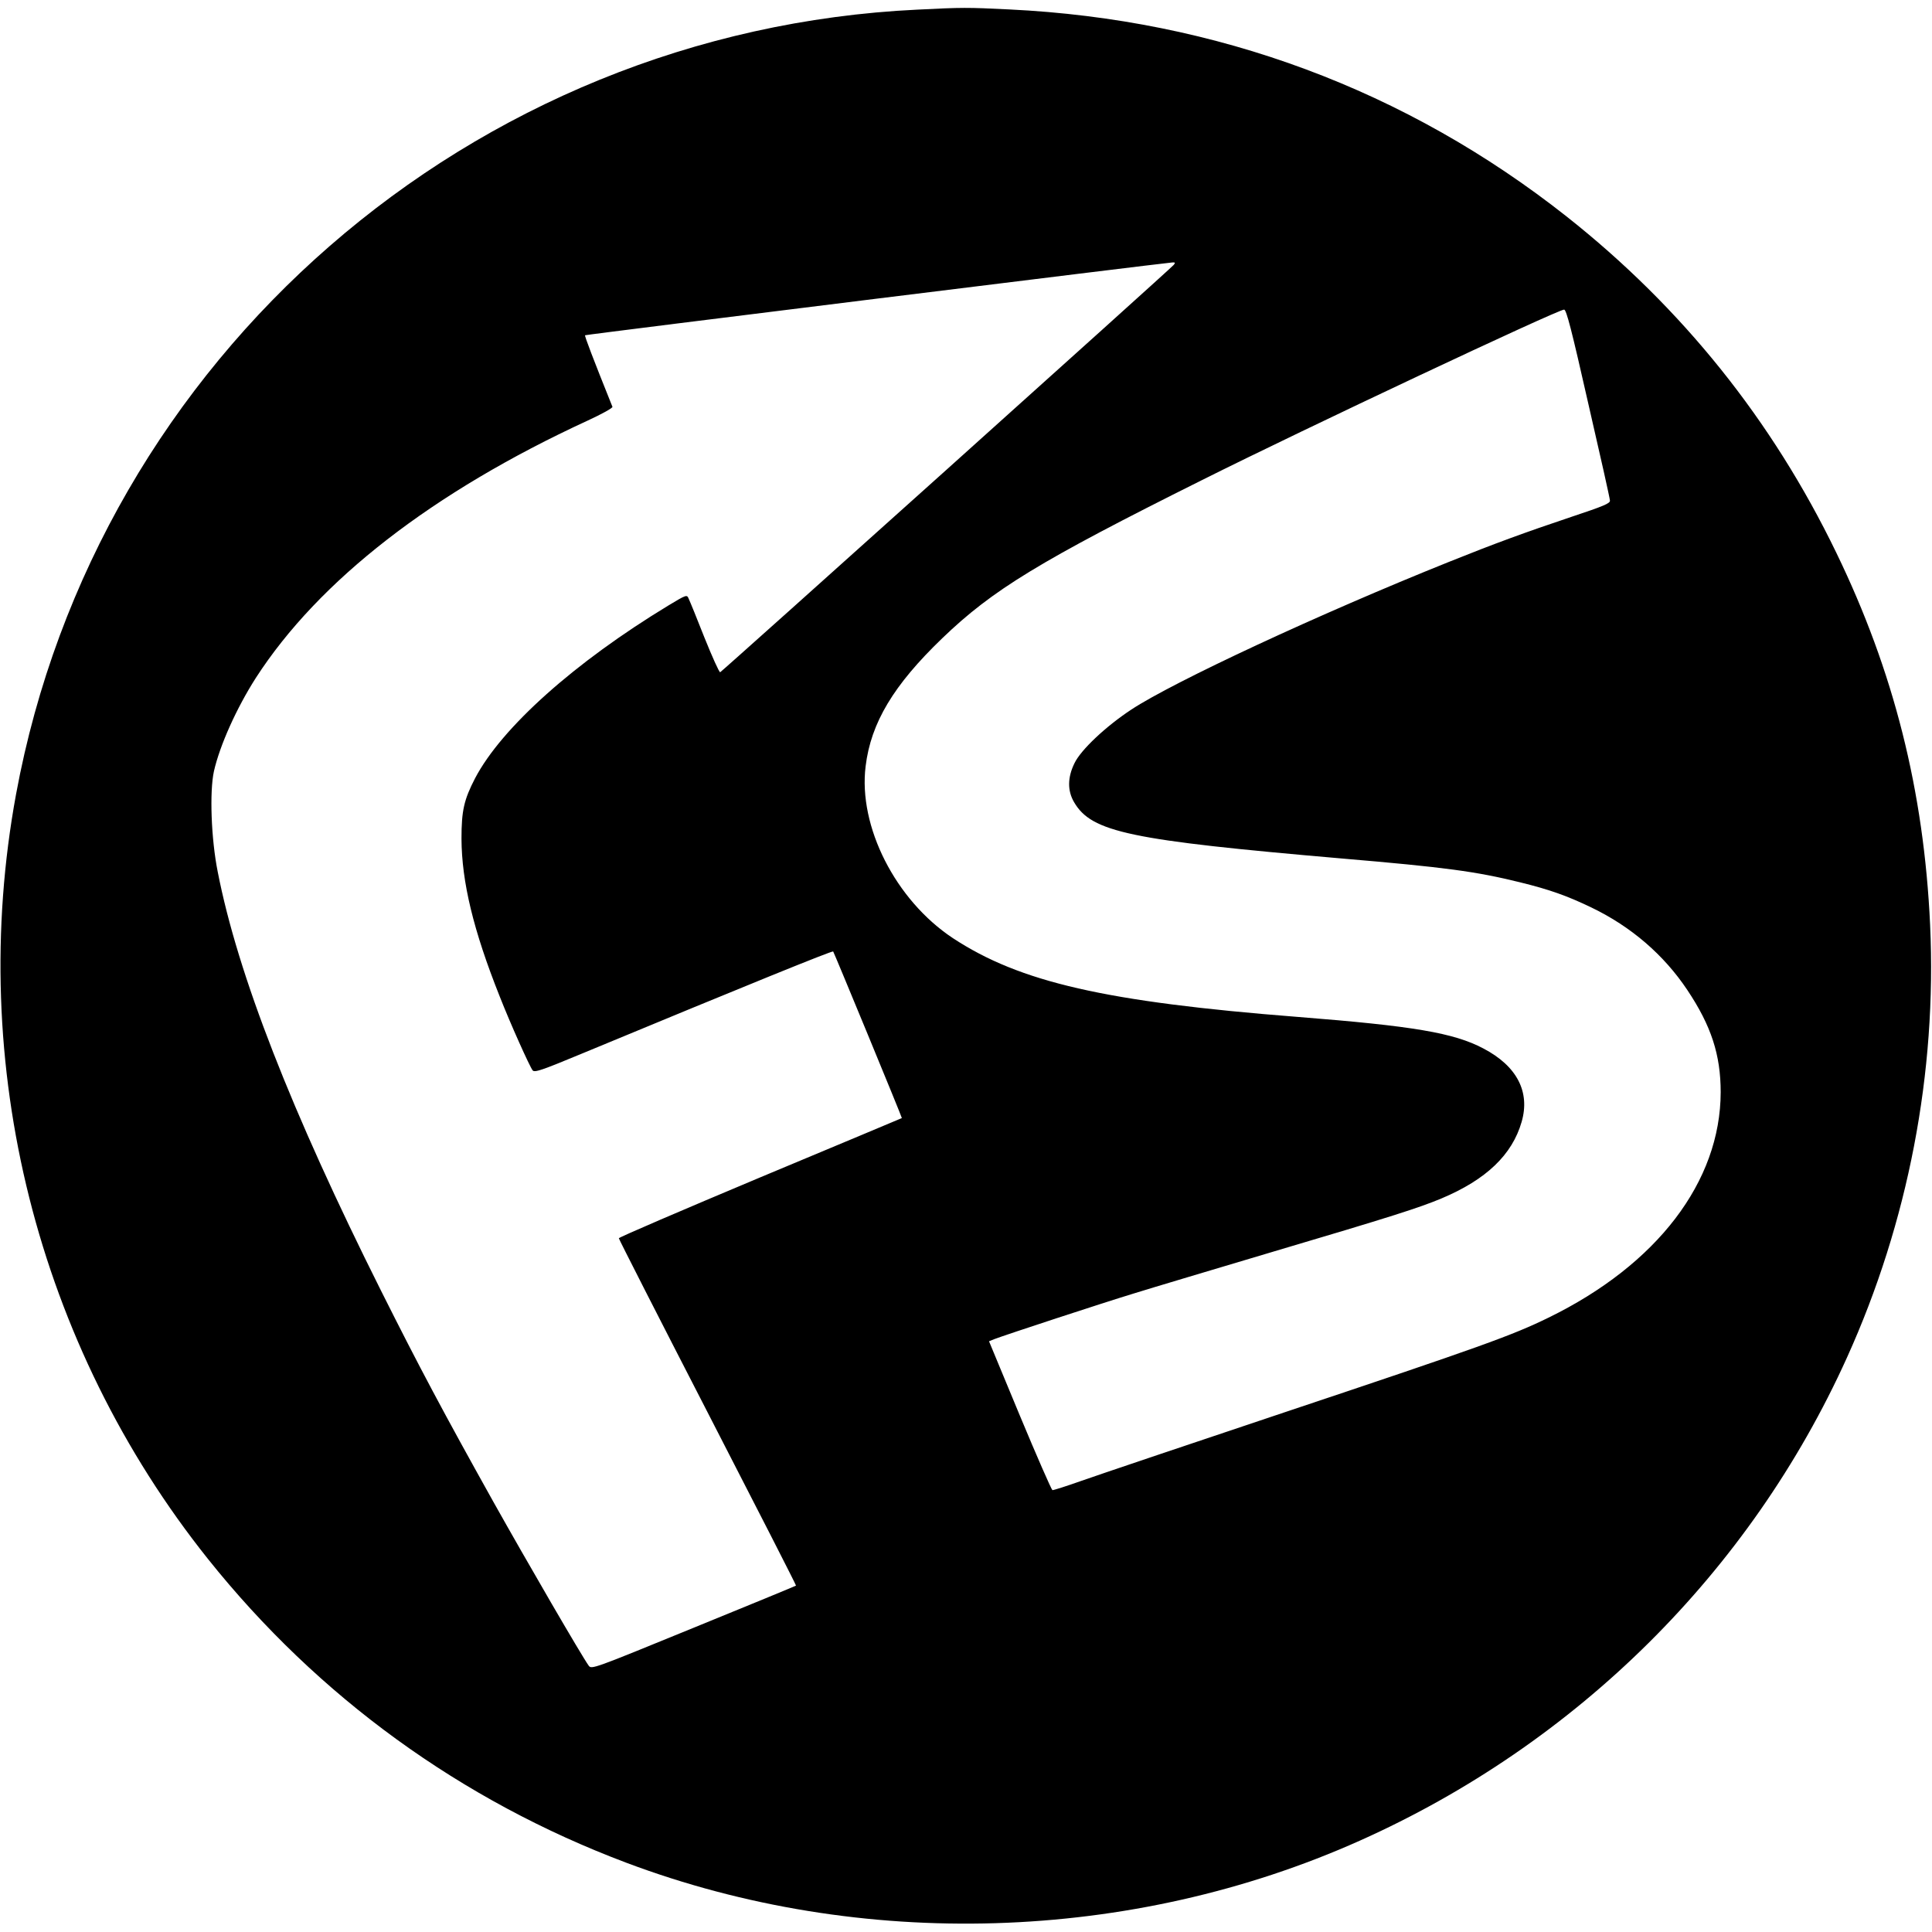 <?xml version="1.0" standalone="no"?>
<!DOCTYPE svg PUBLIC "-//W3C//DTD SVG 20010904//EN"
 "http://www.w3.org/TR/2001/REC-SVG-20010904/DTD/svg10.dtd">
<svg version="1.0" xmlns="http://www.w3.org/2000/svg"
 width="1024pt" height="1024pt" viewBox="0 0 1024 1024"
 preserveAspectRatio="xMidYMid meet">
<g transform="translate(0,1024) scale(0.1,-0.1)"
fill="#000000" stroke="none">
<path d="M4863 10189 c-2363 -112 -4351 -1842 -4778 -4159 -263 -1431 110
-2917 1019 -4055 582 -728 1339 -1278 2216 -1608 1244 -468 2675 -425 3887
117 1150 514 2069 1425 2582 2560 325 718 477 1511 441 2294 -33 712 -193
1345 -497 1972 -340 703 -817 1298 -1429 1782 -850 671 -1854 1045 -2954 1098
-224 11 -249 11 -487 -1z m1358 -1353 c-18 -22 -2395 -2156 -2404 -2159 -5 -1
-42 81 -83 183 -40 102 -78 195 -84 207 -9 22 -11 22 -107 -36 -498 -302 -884
-647 -1025 -916 -59 -114 -72 -172 -72 -320 1 -229 63 -486 202 -835 58 -148
159 -372 175 -393 10 -13 48 0 262 89 880 365 1326 546 1331 541 4 -4 364
-876 364 -883 0 0 -337 -142 -750 -314 -412 -173 -750 -318 -750 -323 0 -5
212 -421 471 -924 259 -503 470 -916 468 -917 -2 -2 -247 -103 -544 -224 -533
-218 -540 -221 -555 -200 -37 51 -329 554 -505 868 -265 475 -389 707 -596
1120 -476 951 -759 1676 -865 2219 -35 174 -44 426 -20 534 31 136 119 333
222 494 333 516 937 985 1757 1363 76 35 136 68 133 74 -102 254 -149 377
-145 379 4 4 3067 383 3113 386 15 1 16 -2 7 -13z m2197 -734 c63 -273 115
-505 115 -515 2 -15 -35 -30 -203 -86 -245 -82 -414 -144 -650 -239 -688 -276
-1461 -636 -1684 -783 -135 -89 -267 -213 -301 -284 -37 -75 -38 -146 -2 -207
93 -159 295 -201 1417 -298 554 -47 713 -69 945 -126 159 -39 251 -72 380
-134 210 -101 384 -251 508 -437 127 -190 177 -344 177 -542 -1 -474 -337
-914 -913 -1195 -192 -94 -359 -154 -1397 -501 -514 -172 -1000 -336 -1079
-364 -79 -28 -148 -50 -153 -49 -5 2 -83 180 -173 396 l-163 393 27 11 c63 24
572 191 736 241 99 31 432 130 740 222 635 188 775 233 895 283 238 100 375
232 425 406 46 159 -25 296 -203 389 -157 83 -372 119 -982 167 -1022 80
-1474 184 -1830 418 -303 201 -502 591 -462 911 28 230 148 430 406 678 267
257 516 409 1376 838 545 273 1882 902 1920 904 12 1 40 -108 128 -497z"/>
</g>
</svg>
